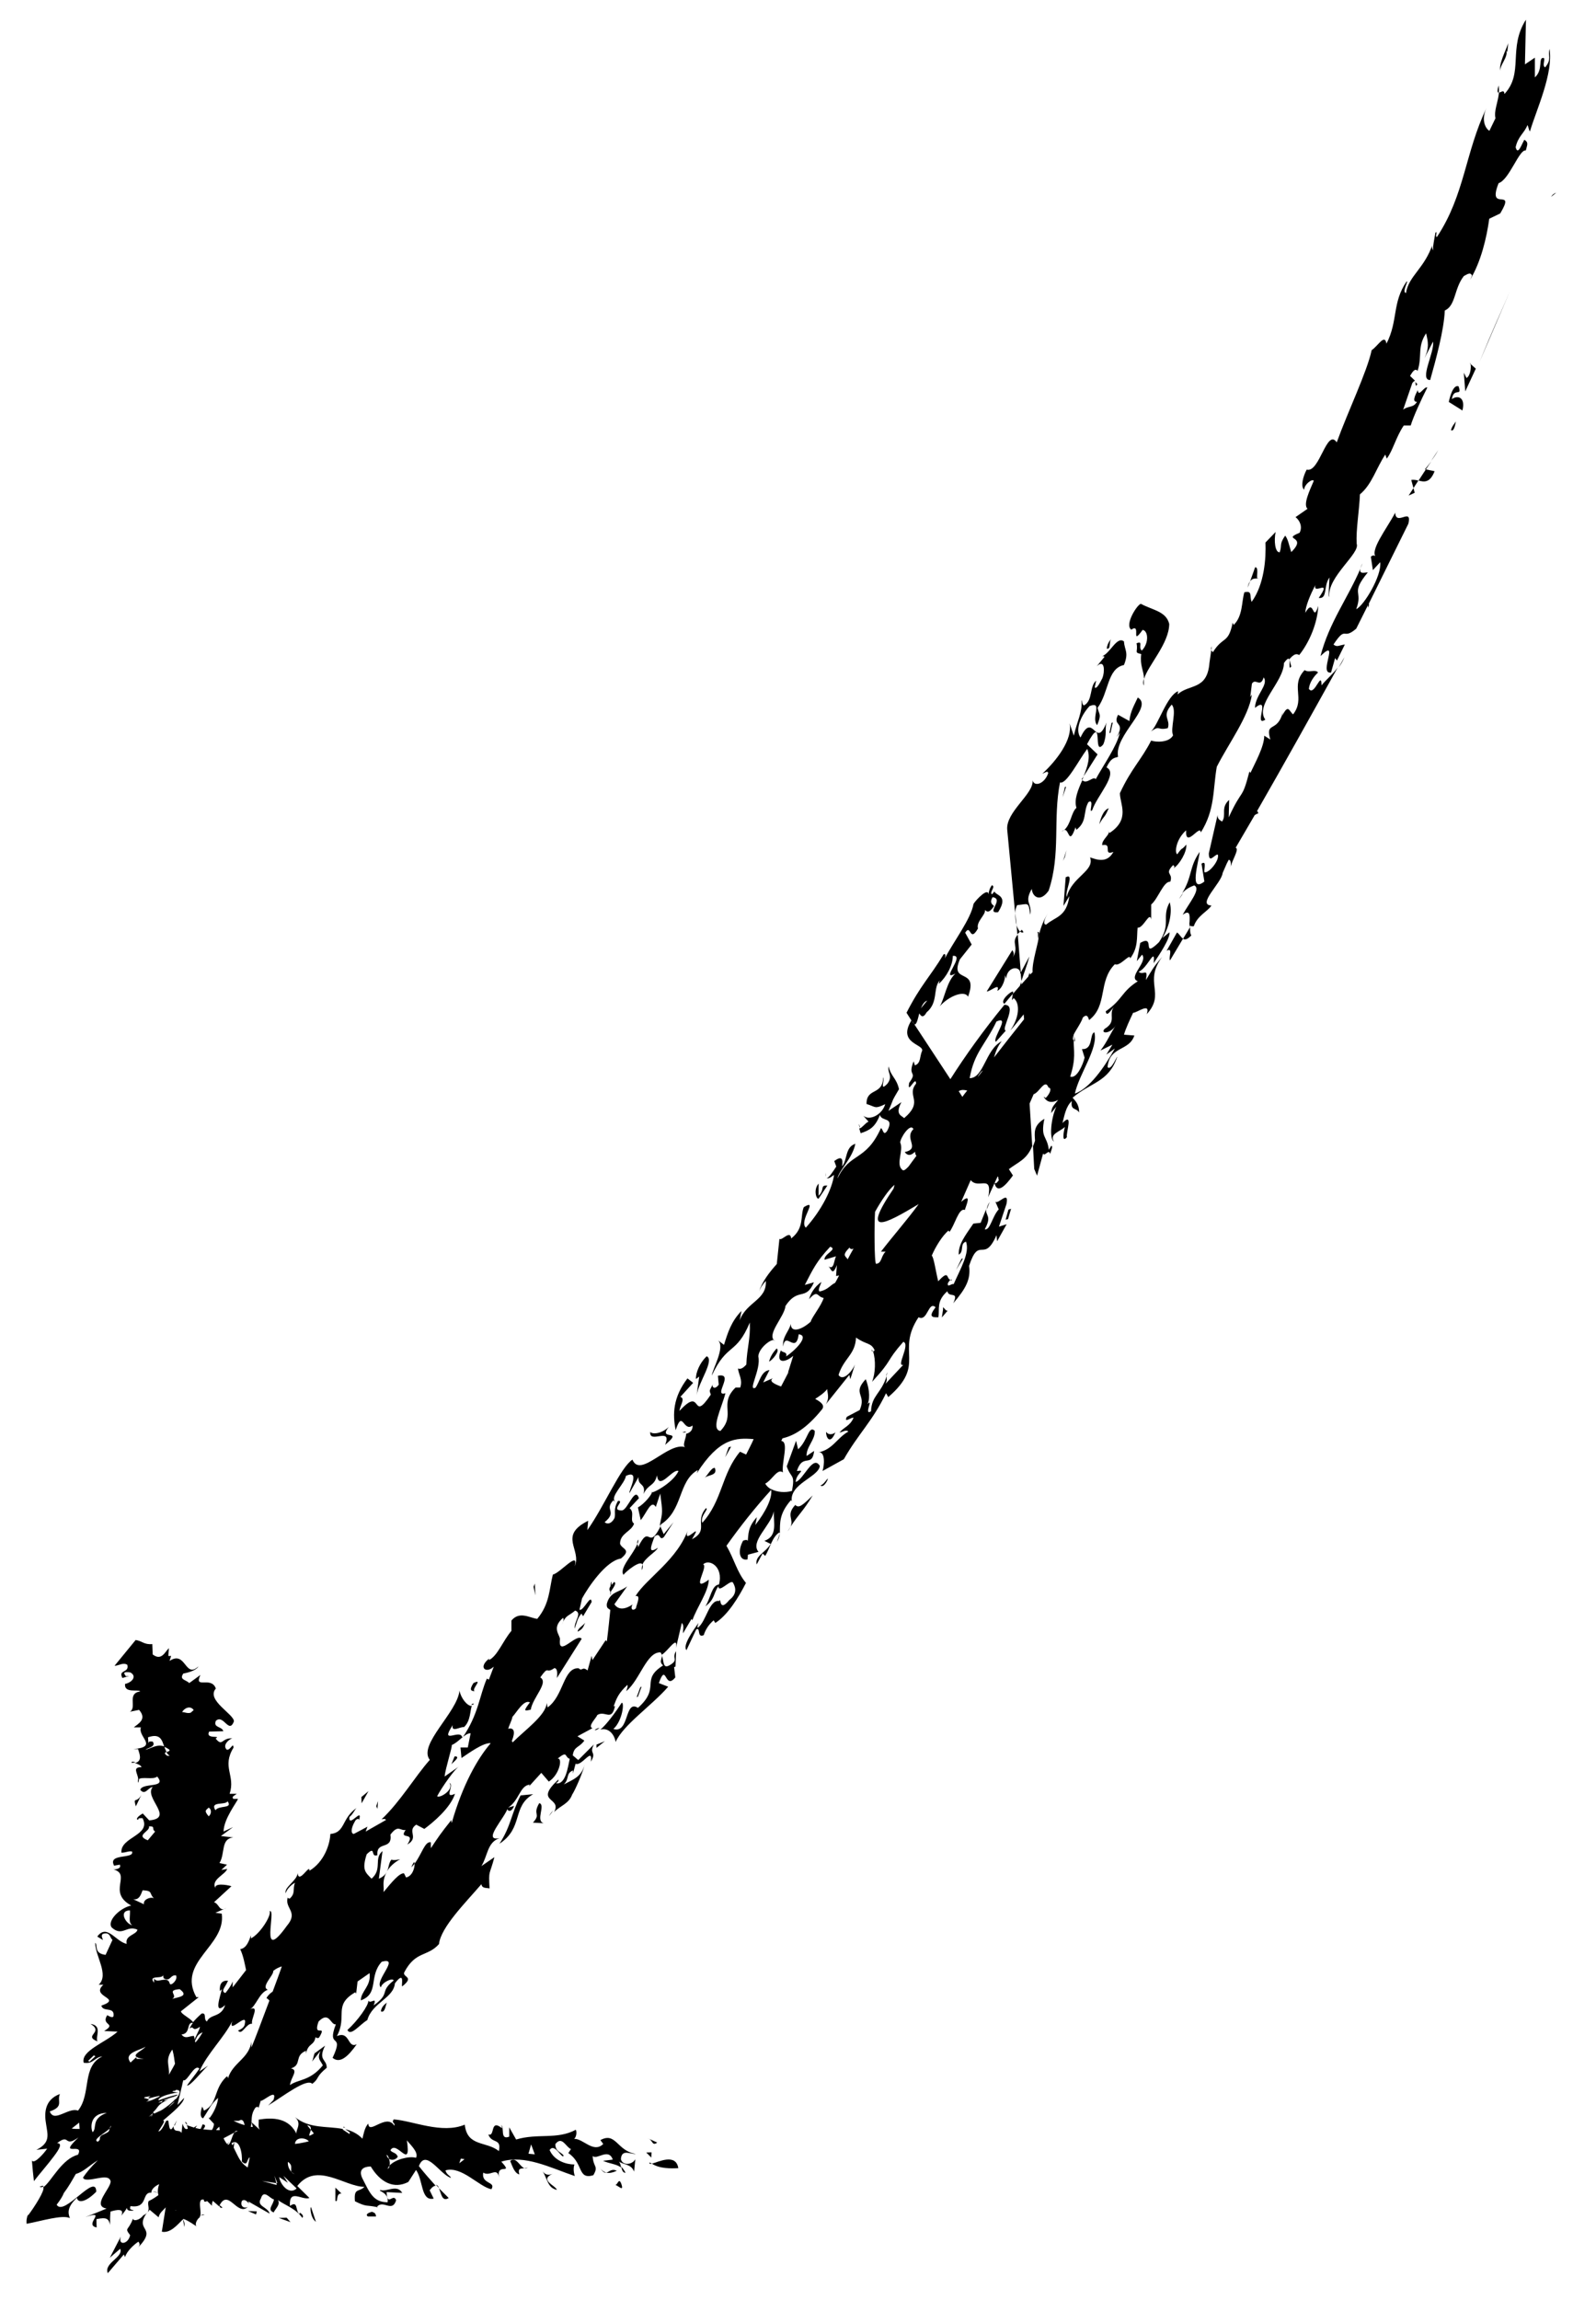 <?xml version="1.0" encoding="UTF-8"?><svg id="Layer_1" xmlns="http://www.w3.org/2000/svg" width="1.09in" height="1.57in" viewBox="0 0 78.61 113.03"><path d="m32.11,106.42s-.07-.03-.11-.06c-.04.07.02.08.11.06Z"/><path d="m32.11,106.42c.37.25.94.24,1.3.22-.12-.74-.97-.31-1.3-.22Z"/><path d="m32.37,105.38l-.46-.21c.24.07.2.41.46.21Z"/><polygon points="31.83 105.87 32.08 106.12 32.09 105.86 31.83 105.87"/><path d="m7.54,107.8c.06,0,.13.03.24.06-.1-.05-.17-.08-.24-.06Z"/><path d="m9.89,108.97l.19-.04c-.08-.02-.14-.01-.19.04Z"/><path d="m22.1,108.11c-.12-.12-.29-.29-.48-.48.11.25.15.69.48.48Z"/><path d="m7.67,103.9l.25-.16s-.12.08-.25.16Z"/><path d="m8.59,104.51s0,.03.01.05c.03-.06.06-.16.11-.28l-.12.23Z"/><path d="m10.96,108.58l-.16-.13v.02c.02.11.08.15.16.11Z"/><path d="m7.54,107.8s-.02,0-.03,0h0s0,.02.03,0Z"/><path d="m9.12,104.39c.05.05.03.08.11.11-.07-.11-.07-.17-.11-.11Z"/><path d="m21.47,107.46c.06.05.1.11.15.16-.03-.09-.08-.15-.15-.16Z"/><path d="m30.81,106.87c-.06-.13-.14-.23-.21-.3.03.15.07.3.21.3Z"/><path d="m6.49,86.69c.07-.01.13-.01.19-.03-.13-.04-.23-.04-.19.03Z"/><path d="m6.8,87.67c.03-.06.05-.14.04-.22-.05.05-.06.11-.04.22Z"/><path d="m1.95,107.56c.06.03.13.02.2-.02-.02-.04-.07-.04-.2.02Z"/><path d="m1.33,109.05s.04-.04.05-.08v-.05s-.05.13-.05.13Z"/><path d="m30.3,107.47c.13,0,.47.4.29-.09-.12-.27-.16.08-.29.09Z"/><path d="m29.86,106.86c-.13-.04-.25-.13-.33-.27.15.24.25.29.33.27Z"/><path d="m29.86,106.86c.15.04.32,0,.52-.09-.27-.13-.38.07-.52.09Z"/><path d="m26.73,106.79c.25.44.26.83.7.92-.07-.22-.89-.49-.21-.79-.01,0-.31.16-.49-.13Z"/><path d="m26.01,106.59c-.06.05-.11.05-.18.06.05.02.11.01.18-.06Z"/><path d="m25.13,106.29c.11.26.21.6.45.66-.09-.32.08-.29.25-.3-.22-.08-.42-.61-.7-.36Z"/><path d="m18.12,109.02h.4c-.01-.2-.14-.2-.2-.23-.09.02-.37.11-.2.23Z"/><path d="m16.52,108.25c.16.11-.01-.38.3-.36l-.3-.29v.65Z"/><path d="m16.93,104.6l-.02.04s.07,0,.1.02l-.08-.06Z"/><path d="m15.56,109.28l-.24-.72c-.06-.03-.03.54.24.72Z"/><polygon points="13.73 109.09 14.31 109.3 14.12 109.08 13.73 109.09"/><polygon points="12.61 108.92 12.65 108.77 12.21 108.75 12.61 108.92"/><path d="m4.46,99.54c.69.42-.39.57.34.86-.12-.22.27-.78-.34-.86Z"/><path d="m6.69,88.83l.27-.56c-.25.44-.41.05-.27.56Z"/><path d="m7.05,108.97c-.17.24-.5.3-.5.15-.22.62-.44.43-.14.82-.09.45-.61.53-.46.07l-.54,1.04.51-.44c.18.41-.82.7-.61,1.2l.79-.92.06.13c.08-.3.49-.66.66-.76.03.07.12.13-.02.29,1.02-1.06-.26-.78.47-1.76-.03.05-.09.12-.22.18Z"/><path d="m49.88,47.05c.1-.18.03-.31-.02-.37l-1.26,2.03c.16.02.69-.47.52-.03.25-.09.47-.7.34-.87l.1.27c.04-.63.73-.64.69-.24l.03-.04-.15-1.89c-.36.43.09.56-.25,1.14Z"/><path d="m73.82,4.46c.02-.12.01-.23-.01-.35-.08.3-.05.36.01.35Z"/><path d="m50.07,45.45l-.06-.6c0,.23.01.43.06.6Z"/><path d="m52.9,51.14s.02.03.05.02l-.04-.28h0c0,.1,0,.18,0,.26Z"/><path d="m51.08,57.78l.3-1.1c.05.21.3-.26.34.04.02-.08.18-.44.05-.4l-.11.19c-.09-.73-.42-.55-.22-1.53-.56.34-.48.7-.46,1.08-.03.1-.07.19-.1.27l.06,1.12.14.33Z"/><path d="m69.81,18.81l-.11-.11c.05.08,0,.31.11.11Z"/><path d="m50.07,45.45l.04.45s.08-.09.13-.13c-.06-.07-.12-.17-.17-.32Z"/><path d="m50.27,47.79l.04.41c.1-.34.26-.71.39-1.21l-.43.8Z"/><path d="m50.75,44.91c.08-.56-.32-.57.07-1.25.02.37.4.7.83.09.61-1.82.2-3.51.56-5.33.31.12.93-1.11,1.34-1.65.17.39.02.87-.18,1.35.18-.26.47-.74.69-1.08l-.52-.5c.87-1.63.25.68.8.01.2-.47.07-.76.16-1.08-.54,1.38-.65-.61-1.28.74-.31-.42.09-1.18.45-1.55.68-.26.05.6.37.94.23-.55.1-.5.02-.85.56-.76.47-1.94,1.3-2.11.25-.63.03-.71,0-1.16-.35-.28-.67.58-1.08.73.05-.01.1-.01.12.03l-.38.46c.42-.39.39.31.28.58-.1.19-.29.58-.38.46l.07-.33c-.34.28-.15.98-.6,1.22-.1-.04-.07-.2-.12-.26.05.6-.21,1-.38,1.75l-.21-.61c.17.78-.64,1.84-1.34,2.48.13-.04.26-.17.29-.03-.17.52-.68.7-.77.36.07.66-1.33,1.55-1.25,2.43l.39,4.11c0-.14.04-.28.1-.4.53-.04.56-.2.64.45Z"/><path d="m52.29,40.85s.08-.06.13-.1c-.04.02-.08.04-.13.1Z"/><path d="m53.31,38.29l.06-.16s-.07.1-.09.13c0,.02.02.02.03.03Z"/><path d="m51.11,45.78c.03.15,0,.23.02.37,0-.07.03-.16.05-.25.01-.08-.02-.14-.07-.12Z"/><path d="m50.41,45.79l-.08-.12s-.05.06-.09.09c.06.05.12.07.17.03Z"/><path d="m59.66,31.9l.03-.19c-.05.11-.05.16-.03.19Z"/><path d="m53.02,39.67c-.26.23-.27.8-.6,1.09.25-.06.22.83.56-.15-.02.08.04.07.03.15.56-.43.32-.88.6-1.37.33-.2-.03.63.19.39.22-.69,1.31-1.8.7-2.1.22-.47.38-.46.57-.52-.21-1.06,1.78-2.45.97-2.92-.12.28-.38.69-.41,1.16l-.56-.31c-.3.58.39.32-.07,1.1l.16-.22c-.15.67-.82,1.61-1.19,2.29-.12-.18-.44.28-.66.05-.21.47-.42.96-.29,1.36Z"/><path d="m38.41,75.39l-.14.42c.08-.13.12-.28.14-.42Z"/><path d="m15.48,100.94h.01s.02-.05.02-.08l-.03.08Z"/><path d="m29.53,84.96c-.08.02-.16.05-.24.11.05.02.13-.01.24-.11Z"/><path d="m38.43,75.32s-.02.01-.03.01v.06l.03-.07Z"/><path d="m43.65,67.65c.02-.06.04-.11.06-.19-.05.09-.06.14-.06.19Z"/><path d="m48.6,59.44l.15-.37c-.11.16-.14.28-.15.37Z"/><path d="m42.98,66.44s-.02-.07-.03-.1c-.03.05-.01.09.03.1Z"/><path d="m10.3,104.21s.01,0,.02-.02l-.05-.06.03.08Z"/><path d="m25.32,88.81c-.13.02-.36.15-.36,0-.03.23.2.4.36,0Z"/><path d="m23.21,83.84s.1-.01.14-.05c-.06-.03-.1-.02-.14.05Z"/><path d="m42.36,55.41l-.05-.18c0,.11.02.16.05.18Z"/><path d="m46.82,62.93s.03.02.05.01c.02-.07-.01-.06-.05-.01Z"/><path d="m33.61,70.43s.08,0,.17-.02c0-.05-.06-.04-.17.02Z"/><path d="m27.24,89.03c-.07.08-.14.17-.2.28.09-.11.15-.19.2-.28Z"/><path d="m40.69,57.82c-.02-.05-.02-.11-.03-.19,0,.09,0,.15.03.19Z"/><polygon points="32.54 75.03 32.55 74.94 32.51 74.97 32.54 75.03"/><path d="m31.43,76.07c0-.07-.02-.11-.04-.16-.19.51-.91,1.2-.68,1.52.1-.15.85-.76.93-.5.14-.36.69-.63.76-.83-.54.36-.3-.15-.16-.56.32-.24.21.25.46.03l.47-.73-.48.59-.17-.4s0,.05-.02.08c-.59,1.14-.49-.24-1.07.96Z"/><path d="m31.4,75.91c.03-.07.04-.15.05-.22-.08.1-.07.16-.05.22Z"/><path d="m27.76,79.69c-.03.08-.07.17-.09.21.04-.09.07-.16.09-.21Z"/><path d="m49.47,49.32c.14-.17.28-.34.43-.51v-.09c-.09-.05-.68.46-.43.6Z"/><path d="m20.26,91.83c.06-.06.12-.12.16-.19,0-.02-.01-.05-.01-.07-.05.02-.12.18-.15.26Z"/><path d="m31.62,77.2c.05-.14.05-.21.03-.27-.03.09-.05.18-.03.27Z"/><path d="m19.28,91.45c-.14.17-.12.38-.22.58.13-.22.33-.42.65-.6-.13.03-.33.07-.43.02Z"/><path d="m76.11,3.22c-.16-.08-.01-.31-.06-.46-.32-.08-.01.56-.45.95v-.97l-.49.33.05-2.2c-.9,1.41-.09,2.62-1.06,3.66-.01-.24-.17-.08-.27-.07-.04.46-.26.92-.17,1.26l-.3.62c-.16-.08-.44-.5-.14-1.13-1.06,2.2-1.07,4.28-2.44,6.35-.12.05.05-.34-.08-.2-.05.3-.15.74-.1.87-.05-.07-.1-.17-.03-.33-.4,1.22-1.19,1.58-1.32,2.43-.22-.06.15-.62.03-.57-.72,1.05-.41,1.93-.99,3.06-.09-.51-.41.11-.73.32-.22,1.05-1.18,3.04-1.72,4.54-.49-.73-.85,1.53-1.48,1.34-.17.31-.32.84-.12.99-.02-.23.38-.56.47-.44-.2.47-.54,1.17-.31,1.38l-.59.41c.2.15.36.47.2.77-.92.38.43.13-.41.95-.11-.34-.16-.64-.3-.81-.31.45-.14.45-.27.82-.23.02-.29-.58-.2-1l-.5.52c.03.77-.05,2.05-.68,2.92-.12-.27.06-.57-.36-.47-.14.45-.07,1.19-.54,1.62.02-.08-.05-.07-.03-.15-.22,1.1-.47.66-.98,1.48-.02-.03-.06-.05-.08-.1l-.09.63c-.11,1.36-1,1.02-1.57,1.55l.03-.16c-.56.21-.99,1.69-1.34,1.98.47-.33.29-.03.83-.16.15-.45-.33-.57.19-1.16.28.28-.09,1.19.07,1.51-.2.38-.87.34-1.08.26-.49.96-.98,1.38-1.54,2.59,0,.54.52,1.28-.51,1.96l-.08-.12c.19.16-.32.43-.28.72.54-.12,0,.54.55.33-.31.58-.83.38-1.15.27.24.68-.9.95-1.15,1.95-.1-.27.41-1.21-.05-.97l-.11,1.41.29-.48c-.14,1.04-.7,1.01-1.14,1.4-.2,0-.06-.34.09-.56-.17.24-.36.68-.45,1.08,0,.34-.35,1.32-.31,1.82l-.12.12s-.03-.07-.02-.1c-.03.07-.06.14-.07.2l-.35.39v-.13s-.07.2-.07.2l-.35.4-.04.3.09-.1c.33.26.27.98-.17,1.59.05-.04.29-.33.66-.79l.02.24c-.53.66-1.02,1.29-1.48,1.88.08-.27.17-.54.38-.8-.81.42-.88,1.82-1.58,1.82.23-1.29.77-1.63,1.32-2.79.72-.32-.22.83-.03,1l.49-.55c-.27-.06.61-1.28-.07-1.27-1.01,1.23-1.93,2.51-2.66,3.66l-1.78-2.71s-.07-.07-.12-.18l.12.18c.11.07.17-.23.25-.53.07.12.18.27.36-.05.59-.5.3-1.16.64-1.57l-.04.17c.38-.35.69-.91.69-1.38.65-.07-.67,1.29.13.87-.43.38-.54,1.25-.77,1.61.48-.54,1.24-.79,1.39-.47.55-1.48-.94-.59-.4-1.84l.58-.73-.32-.58c.29-.47.21.53.63-.21-.1-.34.4-.68.34-.91.1.09.21.17.45-.19-.05-.07-.25-.14-.07-.44.6.09-.37.82.27.74.56-.88-.16-.79-.2-1.07.05.07-.02.08-.1.19-.15-.1.2-.37,0-.45-.11.13-.15.3-.18.45,0-.34-.57.22-.73.47-.12.73-.98,1.85-1.41,2.68.02-.08.06-.25-.06-.2-.69,1.14-1.13,1.51-1.83,2.88l.24.38c-.7,1.13.61,1.16.53,1.49-.13.27-.05.62-.36.72l-.06-.2c-.32.79.22.46-.22,1.06-.11.65.34-.41.34.04-.5.62.41.85-.59,1.7-.08-.12-.48-.15-.13-.79l-.64.43c.34-.78.09-.33.52-1.07-.13-.56-.4-.62-.51-1.12-.08.33.23.46-.06.85-.41.43-.12-.19-.21-.31-.02.91-.83.49-.82,1.31.48.15.39.26.92.01-.14.5-.75.84-1.08.57l.26.29c-.15.05-.36.36-.46.33l.07.24c.44-.14.72-.3.95-.9.08.35.73.07.36.78-.2.29-.2-.09-.31-.13-.76,1.67-1.53,1.17-2.14,2.48.06-.39.74-.99.88-1.71-.51.16-.39.8-.65,1.11.05-.4-.03-.52-.39-.26l.1.27c-.14.21-.38.6-.48.56.07.05.18,0,.37-.15-.09.7-.63,1.76-1.39,2.6-.36-.34.66-1.47-.1-1.01-.18.42.04,1.03-.62,1.54-.05-.44-.45.13-.58.02l-.13,1.24c-.36.4-.74.89-.88,1.38.05-.17.16-.35.34-.55.06.95-.95,1.02-1.29,1.95l.09-.47c-.51.52-.68,1.09-.86,1.67l-.29-.22c.36.34-.28,1.41-.31,1.73.75-1.62,1.2-1,1.87-2.61.04.81-.14,1.24-.17,2.07-.18.2-.31.24-.41.19.02.29.24.53.11.94h-.23c-.85.82.04,1.32-.75,2.14-.49-.09.07-1.14.25-1.86-.64.19.48-1.03-.37-.86l.04.44c-.21.29-.38.1-.27-.07-.19.42-.21.29-.12.56-.99,1.47-.37-.49-1.54.8,0-.23.31-.61.04-.69l.63-.69-.28-.22c-.71.93-.74,1.76-.58,2.55.34-1.06.37.12.83-.23.02.27-.17.37-.32.41.04.13-.22.6-.03.66-.84-.3-2.22,1.56-2.61.61-.59.38-1.39,2.3-2.22,3.47l.04-.46c-1.49.74-.31,1.41-.66,2.24.21-.8-.7.32-1.08.41-.18.71-.15,1.44-.77,2.18-.4-.06-.87-.39-1.27.08v.51c-.41.47-.7,1.27-1.12,1.44l.03-.08c-.57.43-.17.77.22.4l-.24.64-.1-.05c-.36.82-.42,1.79-1.21,2.92-.05-.51-1.16.41-.47-.63-.09.39.39.06.55.1.34-.3.3-.86.39-1.04-.24,0-.54-.4-.61-.76-.09,1.06-2.06,2.67-1.46,3.41-.73.82-1.46,2.07-2.38,2.93.07-.02.2-.04.22.03l-1,.57.09-.24-.68.36c-.17-.04-.1-.35.05-.6.06-.16.26-.2.2-.04.25-.78-.52.4-.46-.2.16-.11.25-.34.35-.44-.75.52-.54,1.21-1.29,1.28-.02.52-.31,1.38-1.03,1.81.03-.38-.52.68-.58.12-.03.37-.71.72-.58.99,0-.14.23-.41.45-.52-.13.32.04.51-.26.78-.07,0-.1-.05-.1-.05-.16.54.55.7-.04,1.39-1.4,1.95-.49-.86-.85-.72.1.2-.46,1.11-.92,1.34v-.15c-.09.24-.2.63-.53.68.16.33.23.76.29,1.03l-.66.85v-.29c-.09.23-.23.41-.36.57-.26-.1.01-.29.13-.61-.29-.02-.43.15-.4.51l.1-.09c-.07.3-.44,1.33.16.78-.2.63-.72.42-.9.81-.19-.11.01-.44-.26-.39-.17.15-.3.28-.42.42-.19-.23-.57-.38-.6-.53l.88-.7h-.12c-.97-1.74,1.48-2.52,1.25-4.11l-.31-.04.54-.24c-.36.22-.34-.2-.61-.28l.86-.79c-.26-.08-.86-.16-.79.1-.23-.43.48-.66.58-.95l-.29.05.28-.26-.37-.08c.29-.47.05-1.2.68-1.26l-.61-.07.6-.44-.47.22c.01-.64.68-1.47.71-1.61h-.23c-.1-.12.07-.16.17-.25h-.35c.3-.9-.4-1.31.19-2.27-.01-.3-.15.14-.33.1-.23-.22.1-.51.27-.56-.54-.03-.47.44-.82.01.31-.18-.52.06-.32-.34l.7-.02c-.07-.25-.51-.16-.37-.51.38-.35.64.67.89.03.03-.35-1.39-1.05-.89-1.62-.22-.64-1.1.06-.76-.67l-.55.4c-.16-.17-.51-.16-.29-.47.29-.05.66-.18.74-.35-.67.62-.61-.81-1.42-.27l.08-.25s-.1.02-.14,0l.03-.38c-.19.17-.36.65-.8.31l-.02-.51c-.4.04-.51-.16-.82-.2l-1.04,1.27c.23-.01.42-.18.63-.05.11.42-.47.22-.24.65l.33-.1c-.12,0-.17.05-.19-.04-.16-.16.07-.17.26-.13.35.21.02.51-.27.56-.06.48.65.25.75.37-.68.1-.15.78-.51,1l.45-.09c.41.47-.06.69-.26.86h.35c-.17.47.89.96-.37,1.07h.23c.06.22.24.58-.15.69.13.04.3.11.32.2-.48,0-.18.29-.16.61.16-.17.74.03.93-.15.51.6-.75.28-.83.66.25.29.38-.13.61-.14-.45.52,1.1,1.53-.17,1.64l-.32-.34c-.31.18-.34.31-.22.31-.02-.09.09-.08.21-.08.45.86-1.11.92-1.04,1.7.23,0,.33-.09.52-.06.15.39-1.22.07-.88.7l.28-.05c.11.21-.28.26-.36.22,1,.24-.3,1.12.92,1.79-.61.14-1.21.8-.95,1.09.52.46.73-.14,1.26.1-.05.26-.63.27-.53.7-.56-.12-.97-1.01-1.45-.36l.28.17c-.02-.09-.11-.21-.01-.3.38-.13.35.21.48.29l-.34.74c-.61-.07-.37-.51-.51-.59-.01.64.7,1.57.17,2.06h.23c-.67.61.99.65-.1,1.03.09.34.66.03.6.51-.03.13-.23,0-.31-.04-.33.52.5.38-.15.78l.66.03c-.58.53-1.82.94-1.67,1.53.49.08.52-.27.92-.31-1.03.49-.53,1.84-1.2,2.67-.2-.09-.48.04-.75.15s-.52.2-.64-.11c.72-.25.34-.5.5-.86-.78.29-.77.98-.68,1.49.08.53.22.91-.48,1.26.17-.02.35-.04.53-.06-.11.18-.64.8-.75.58.03.36.06.7.1,1.02.26-.34.7-.84.98-1.22.29-.38.43-.65.16-.65.66-.51.31.25,1.05-.28-1.07,1.03.32.19-.02.85-.39.1-.71.41-.99.75s-.52.72-.72.85c.1.13-.42.96-.78,1.43-.05.13-.05.25-.04.37.71-.13,1.76-.46,2.13-.28-.08-.22-.17-.52.35-1,.03.26.41.25.95-.3-.01-.98-1.59,1.26-1.95.64.2-.26.31-.45.35-.57.25-.33.4-.61.59-.94.39-.12.59-.36,1.09-.68-.36.35-.58.63-.73.85.03.17.39.1.71.04.33-.06.6-.09.65.16-.02.37-.94,1.2-.2,1.33-.34.14-.68.28-1.05.42,1.14-.38-.11.38.56.51-.01-.14-.01-.28-.01-.41.5-.1.6-.03.67.28,0-.21,0-.43.02-.65.28-.09.72-.18.53.2.14-.16.23-.29.29-.39-.02.11.06.17.33.14-.12-.07-.24-.02-.16-.22.89.13.52-.71,1.03-.66-.03-.15.18-.34.38-.42-.08.22-.08.39-.04.54-.18.13-.34.23-.48.29-.08.18.07.35-.05.56.04-.04.06-.08.1-.13l.44.37c.05-.23.22-.33.35-.49l-.19,1.2c.41.08.73-.3,1.04-.61l.07.37c.03-.15-.01-.27-.07-.37.01,0,.02,0,.03-.02.32.13.44.25.65.37-.12-.08,0-.36.17-.47h-.03c.16-.15-.17-.94.21-.85,0,.09.03.14.16.07l.26.25c-.05-.03-.01-.19.02-.26l.31.27c.44-.95.88.52,1.42.03-.15.09-.4,0-.3-.29.11-.12.26,0,.35.13l-.03-.11,1.05.6c-.09-.34-.67-.35-.43-.75.14-.47.45.02.64.05-.02.26-.36.51-.01.64.04-.13.37-.41.2-.61.36.26.88.41,1.21.88.1-.12-.07-.22-.12-.26l-.02.07c-.22-.15-.05-.69-.47-.4-.06-.88.6-.26.96-.39l-.6-.59c.96-1.22,2.33.04,3.31.04-.28.28-.53.03-.47.71.62.31.53.16,1.14.3l-.05-.03c.3-.36.75.31.94-.32-.14-.38-.44.36-.47-.4l.77.04c-.25-.44-.77-.04-1.06-.14-.21.04.42.09.34.6-.72,0-.89-.49-1.26-1.21-.23-.53.3-.55.43-.55.47.78,1.14,1.13,1.85.76l.38-.59c.36.51.23,1.55.87,1.41l-.2-.41c.13-.17.23-.23.3-.22-.28-.31-.59-.66-.83-.97.34-.89,1.04.42,1.58.58-.03-.11-.22-.15-.27-.37.79-.23,1.64.8,2.26.93.25-.39-.51-.24-.4-.82.33.22.68-.3.78.23-.15-.76.74-.07.11-.77,1.15-.36,2.44.31,3.62.71-.07-.22-.07-.42-.02-.57-.4,0-.99-.18-1.22-.71.25-.39.63.5.69.27-.14-.19-.4-.18-.41-.56.33-.44.53.16.77.24l-.13.2c.76.5.44,1.32,1.23,1.09.28-.47-.01-.38-.03-.95.2.22.78-.42.99.18l-.48.06c.34.15.65.15.89.33-.02-.12-.05-.25-.12-.3.27.18.61.12.76.5l.06-.61c-.15.28-.63.33-.71,0,.03-.54.52-.22.73-.26-.93-.15-.97-1.1-1.74-.68l.14.19c-.48.48-1-.28-1.43-.25.12-.12.13-.35.08-.45-.93.5-1.87.16-2.94.48l-.34-.6v.46c-.48.19-.21-.48-.41-.58.04.03.04.09.06.17-.62-.5-.33.44-.68.3.17.48.66.16.52.82-.62-.5-1.56-.2-1.68-1.3-1.13.47-2.55-.19-3.5-.26-.13.2.09.15.03.31-.39-.63-1.26.47-1.28-.1-.18.16-.25.58-.29.74-.25-.26-.54-.39-.85-.47l.23.16-.02.08-.33-.22v-.03c-.76-.15-1.64,0-2.35-.58.41.37-.08.69.11.91-.37-.9-1.22-.9-1.9-.79.01.19-.04.35.05.5l-.4-.37.06.23s-.07,0-.1,0c.09-.32-.04-.56.23-.95.17-.11.17.04.12.13l.14-.47c.1.06.84-.66.63-.04-.06.06-.17.19-.27.28.75-.46,1.91-1.37,2.18-1.07.37-.29.14-.32.71-.79.01-.44-.45-.35-.08-1.09l-.52.38c-.05.14-.06.26-.12.4l.41-.52c-.17.4-.01.44.12.71-.64.78-1.19.67-1.62.97.04-.38.44-.74.05-.82.56-.18.14-.62.74-.87v.14c.11-.54.4-.37.47-.82.03.07.1.06.17.04.44-.74-.33.06-.02-.8.53-.54.59.19.85.14-.48,1.26.45.35-.16,1.65.36.3.76-.06,1.19-.67-.47.23-.32-.68-.98-.4.54-.99-.21-1.51.91-2.16l.04.07.07-.6.59-.41c.09.64-.43.89-.43,1.34.92-.33.37-1.18,1.03-1.9.95-.26-.4.96-.04,1.26.04-.23.56-.49.63-.34-.73.58-.13.62-.99,1.23.2-.48-.17-.04-.26-.24.03.22-.53,1-1.03,1.45.16.33.6-.26.98-.49.24-.86,1.29-1.07,1.36-1.81.53-.69.29.16.36.15.63-.49,0-.44.1-.69.56-1.07,1.14-.75,1.71-1.39.09-.83,1.31-2.04,2.09-2.95.03.22.23.17.4.21-.05-.95-.01-.59.24-1.54l-.64.44c.32-.52.28-1.17.9-1.38-.91.2.28-1.02.4-1.49.56-.34.59-1.1,1.08-1.14l-.03.08.6-.66.37.43c.54-.35.69-1.19.43-1.13.52-.42.33-.08.6.01-.09.39-.2,1.31-.69,1.2.07-.02.16-.11.13-.18-1.24,1.15.2.85-.21,1.6.31-.32.72-.4.89-.86.12-.17.5-1.01.62-1.48-.18.63-.57.73-1.03.98.29-.29.08-.53.45-.69v.15s.13-.48.13-.48c.3.15.86-.87.75-.1.31-.52-.11-.35.15-.85l-.77.77-.27-.23c.06-.46.32-.37.57-.73l-.34-.21.74-.4c-.26-.08.18-.49.24-.65.39-.24.7.35.87-.44l-.07.02c.15-.41.24-.65.68-1.06.04.07-.03.22-.06.31.67-.54,1.01-1.95,1.69-1.91.21.25-.15.41.13.64-1.15.73-.09,1.07-1.24,2.09-.67-.43-.41,1.29-1.21,1.04.45-.4.55-1.33.41-1.29-.3.46-.75,1.08-1.05,1.32.41-.11.69.24.75.61.37-.84,1.77-1.78,2.59-2.72l-.46-.18c.38-1.07.28.38.81-.28l-.06-.51.07-.02.03-.76c-.24.36.15.41-.3.68-.39.24-.28-.23-.42-.5.29-.14.83-1.04.71-.33l.29-1.24c.13.12.05.36.06.51l.42-.71.04.07c.23-.66.79-1.4.81-2-.95.7,0-.67-.28-.75.28-.3,1.02.1.78.99-.36.02-.42.71-.67,1.07.47-.34.39-.62.64-.99,0,.37.57-.31.71-.19.08.13.3.52-.17.87-.53.66-.4-.2-.49.05-.5-.09-.64.99-1.05,1.31-.07.02,0-.15.02-.23-.25.36-.8,1.11-.59,1.34l.48-1.02c.23-.14.02.44.37.28.08-.25.23-.51.49-.73l.08.13c.61-.38,1.16-1.28,1.51-1.97-.45-.55-.56-1.13-.96-1.83.66-.93,1.4-1.87,2.22-2.77-.13-.07-.24-.16-.31-.29.34-.17.6-.77.87-.55-.07-.51.31-1.51-.08-1.55.02-.04.04-.09.06-.13.57-.13,1.2-.5,1.95-1.43.14-.19-.04-.35-.34-.51.23-.15.44-.29.59-.48.02.24.12.45-.07.75l1.16-1.45.05.21.23-.73c-.16.39-.61.85-.81.52.26-.83.83-1,.86-1.84.52.37.74.23.92.63-.04.03-.06.05-.08.05.14.42.12,1.09-.05,1.5,1.06-1.14.64-.95,1.54-1.97.37.11-.38,1.25,0,1.13l-.88.94c.1-.19.05-.27.06-.38-.28.88-.74.94-.77,1.73-.38.24.14-.7-.17-.35.16-.36.04-.91-.09-1.23-.69.73.06.74-.3,1.52l-.63.33c-.17.35.23,0,.33.05-.19.43-.48.45-.69.73.13-.03.35-.17.43-.05-.57.32-.76.89-1.5,1.03.39-.11.32.66.23.91l1.05-.58c.71-1.25,1.4-1.85,2.08-3.25l.11.19c1.9-1.63.35-2.21,1.49-3.93.45.24.48-.83.84-.49-.38.49-.15.5.14.49.06-.4-.11-.8.44-1.28.07.35.59-.04.29.59.62-.72.87-1.18.78-1.84.5-1.53.72-.08,1.35-1.51l.03.3.47-.84-.38.12.37-1.11c.15-.73-.43.06-.55-.13l.17.39c-.32.34-.42,1.05-.69.98.37-.66.03-.67.07-.99l-.27.67-.36.04c-.4.59-.74,1.01-.72,1.53.28-.16.04-.55.36-.64.19.55-.26,1.3-.61,2.09-.1-.04-.28.16-.29.01-.02-.04.06-.16.13-.22-.21-.06-.05-.53-.6.07-.11-.42-.22-1.21-.32-1.26.18-.43.53-1,.83-1.24l.04.07c.26-.31.46-1.21.76-1.08.07-.25.37-.88-.18-.4l.47-1.07c.39.48,1.09-.35.86.86,0-.04.18-.42.47-1.05l.03.06c0,.05,0,.09.03.13-.09.1-.11.18-.22.14.13.57.55.13.91-.37l-.2-.31c.45-.35.88-.46,1.15-1.14l-.13-2.09c.06-.15.14-.31.2-.46.28-.08.56-.79.73-.33.17.02.1.27-.13.51-.06.02-.04-.07-.1-.04.12.19.31.35.71.14-.26.32-.31.34-.35.65l.26-.32c-.26.54-.37,1.58-.12,1.72-.24-.38.31-.49.54-.72-.07.25-.16.82.1.5-.06-.21.34-1.27-.22-.69.09-.33.16-.82.46-1.08-.07.48.21.31.36.56,0-.46-.24-.61-.32-.73.9-.76,1.77-.76,2.19-1.99.04-.17-.3.72-.47.48.1-1.04,1.06-.76,1.32-1.55l-.51-.04c.06-.25.32-.81.45-1.08.17.02.88-.55.67.07.95-1.04-.18-1.55.76-2.82-.48.56-.5.65-.8,1.14.11-.66-.12-.19-.36-.41.44-.16.84-1.3.74-.42.27-.4.82-1.22.78-1.52l-.35.28c.38-.61.49-1.34.36-1.76-.42.77.1,1.05-.53,1.97-.9.87-.13-.42-.92.03l-.17.9.26-.32c.31.35-.73,1.11-.21,1.31-.82.52-.73.89-1.58,1.48.04.29.23-.01.4-.22-.28.4.16.71-.45,1.08-.24.24.27.29.57-.2-.28.4-.45.85-.78,1.27l.59-.29-.3.49.42-.3c-.53.95-1.26,1.98-1.97,2.22.21-.98,1.17-2.24.96-3.02-.25.09-.04.86-.61.83l.13.42c-.08.34-.39,1.06-.71.93.29-.89.17-1.26.17-1.79-.06-.04-.04-.13,0-.25v-.02h0c.11-.23.38-.6.45-.84.24-.24.28.05.31.12.93-.71.43-1.91,1.27-2.75.25.14.77-.59.75-.28.41-.54.32-1.03.37-1.52.28.05.6-.84.67-.4v-.74c.34-.28.61-1.16.94-1.12.16-.45-.32-.35.14-.82.05.06.1.04.03.15.27-.17.65-.78.62-1.16-.3.35-.13.04-.45.48-.14-.1-.05-.75.44-1.18-.05.94.71-.35.72.11.71-1.13.59-2.08.79-3.24.59-1.16,1.57-2.47,1.73-3.55l-.08.11.08-.65c.18-.3.41.23.58-.31.26.36-.41.86-.43,1.5.81-.64-.09.97.51.58-.53-.73.9-1.84.92-2.79.48-.67.13.5.36.17l-.1-.35c.22-.25.34-.3.49-.21.54-.68.9-1.62.94-2.42-.29.9-.19-.46-.64.34.01-.31.23-.87.5-1.37-.16.54.86-.37.16.64.45.05.22-.57.53-1.01-.01.31-.07.97-.01.95-.1-.98,1.54-2.14,1.35-2.61-.04-.69.13-1.63.16-2.43.6-.5.8-1.29,1.25-1.96l.07.2c.29-.36.46-1.08.84-1.63h.34c.14-.45.5-1.24.82-1.87-.15-.08-.43.51-.47.13-.17.31-.27.59-.04.57-.17.31-.43.19-.68.39l.45-1.31c.07-.09.11-.11.14-.11l-.25-.24c.17-.31.28-.36.37-.25.24-.74-.03-1.17.42-1.85.1.43.16.72-.08,1.23l.42-.82c.09.51-.7,1.9-.14,1.89.28-1,.68-2.45.72-3.42.55-.25.45-1.08.94-1.7.12-.05.32-.23.4-.02l-.09.2c.53-.88.81-2.05.94-3l.54-.26c.81-1.35-.67,0-.08-1.49.53-.17,1.02-1.69,1.34-1.61.07-.28.15-.39-.07-.53-.14.23-.32.8-.43.37.12-.55.43-.69.58-1.09.05.06.11.43.14.26.31-1.03,1.14-2.81.95-4.01-.09.36.12.49-.21.9Zm-30.44,45.94l-.31.38c.07-.17.16-.33.31-.38ZM9.54,84.09l-.15.13c-.17.05-.31-.04-.42-.03.08-.17.39-.36.57-.1Zm.74,5.23c-.25-.29-.13-.3,0-.43.15.09.14.31,0,.43Zm.93-.74c.27.38-.42.18-.6.44-.29-.46.48-.23.6-.44Zm-3.69-2.94c-.12,0-.19-.04-.21.09l-.02-.3c.6-.21.69.13.8.47.08.03.16.07.25.14.05.06-.06.09-.14.12.04.08.09.14.16.18h-.12c-.18-.11-.12-.16-.04-.19-.04-.09-.08-.17-.11-.27-.37-.14-.7.13-.93.16.14-.1.54-.15.36-.4Zm-.18,4.17c.35,0,.1.13.3.26l-.36.43c-.65-.25.13-.43.06-.69Zm-.31,3.15c.54.03.28.16.58.42-.1-.13-.58,0-.52.27l-.53-.25c.36.07.42-.4.47-.44Zm-2.62,8.44l-.07-.04.28-.27.08.04-.29.27Zm-.49,3.31c-.13,0-.26,0-.39-.02l.37-.29.02.31Zm1.48-.02c-.05.14.04.14-.39.33-.19.16.01.16-.19.32-.31-.09.37-.43.58-.65.01-.03.02-.08.07-.14,0,.04-.03.09-.07.14Zm-.84.18c-.11-.23-.13-.94.7-.95-.8.29-.46.76-.7.95Zm4.08,3.86v-.03s.02,0,.03.02c-.02-.01-.03,0-.03,0Zm17.52-3.26l.18.49-.31-.03.13-.46Zm-3.46.7l.18.03-.26.2.08-.23Zm-3.51.34c.02-.1.01-.22-.03-.33-.05-.03-.1-.1-.12-.19.05,0,.09.08.12.19.14.1.35.04.43-.1-.07-.22-.27-.18-.36-.32.3-.55,1.04,1.06.81-.49.14.19.6.59.45.86-.35-.1-1.04.09-1.3.38-.01.08-.04.15-.1.16.02-.05.05-.1.1-.16Zm-3.88-1.76l-.18-.22c.17.02.19.11.18.22l.15.18c-.38.25-.18.02-.15-.18Zm-.78.68c.04-.35.55-.29.68-.11-.21.06-.76.16-.68.11Zm-.35.9c.27.18.11.36.18.5.07.06.14.11.22.13-.13-.04-.19-.08-.22-.13-.11-.12-.2-.29-.18-.5Zm-5.7-8.02c.32-.18-.33-.43.37-.48.5.36-.11.39-.37.48Zm-1.96-3.63c-.31-.04-.71-.72-.12-.73.02.31-.09.62.12.73Zm1.5,2.43l.04.18c.34.2.31-.18.61-.14.11.22-.27.56-.31.4-.11-.43-.63.05-.77-.25v.21c-.34-.42.49-.14.43-.4Zm1.48,2.38c-.06.09-.12.17-.17.28.26-.19.09.2.52-.09-.03.19-.26.53-.26.65-.01-.07-.01-.13-.04-.2-.23,0-.42.18-.61-.07.47-.04.23-.62.56-.57Zm.48.46c-.1.18-.22.36-.36.51,0-.04-.02-.08-.02-.12,0,0,0,.02.01.03.08-.14.08-.29.37-.42Zm-1.49.85c.09.33.09.49.13.7-.09.18-.2.36-.3.54.04-.46-.21-.72.17-1.24Zm.36,2.12c-.48-.03-.37-.08-.26-.09.02.02.04,0,.07-.04.1,0,.19,0,.19.13Zm-1.69-2.26c-.07.18-.99.49-.08.6h-.35s-.02-.08-.02-.08l-.28.26c-.39-.5.54-.61.73-.78Zm0,2.54s-.05,0-.06-.02l.02-.03s.12-.03.3-.05c-.09.05-.13.09-.1.11.17-.05.39-.1.54-.13,0,0-.01.03-.01.04-.18.07-.31.18-.65.25.25-.12.08-.13-.04-.17Zm.76.23l.04-.04c-.08,0-.33.07.06-.08l-.06.08s.03,0-.04.04Zm-.34.54s.06-.05.08-.07l-.09.05s-.01-.04-.03-.06c.14-.14.18-.2.23-.27.08-.1.18-.2.55-.38-.15.06-.27.09-.23.04l.64-.22v-.04c-.3.07-.61.17-.91.28-.06-.04.07-.14.23-.21,0,0-.01.02-.01.03l.02-.03c.06-.03.12-.04.17-.06.25-.08.52-.11.61-.12-.01.03-.01.08-.04.13-.19.07-.35.14-.46.19.14-.06.31-.12.46-.19t-.01.02c-.03.05-.07.11-.1.15-.07.05-.15.11-.27.19.37-.25.05,0-.1.13-.5.38-.37.23-.74.44.01.02,0,0,0,0Zm1.03-.62s-.05.07-.08.1c-.13.11-.17.15-.26.23.03-.02.05-.07.09-.1.06-.07.14-.14.25-.23Zm-1.09.59s-.01.04-.01.06l-.18.11c.08-.07.14-.12.19-.17Zm-.01.09v.02s-.06.04-.09.06c.01-.02.05-.05.09-.08Zm3.14.73c.04-.07.1-.11.15-.16.01.05.01.1.02.17-.06,0-.12,0-.17,0Zm.55.71s.07-.08.11-.12l-.13.1s-.1-.12-.17-.28l.53-.28c.04-.07.1-.1.17-.09l-.17.09c-.14.21-.2.68-.34.58Zm1,1.14c-.38-.25-.45-.51-.69-.98.01-.08.02-.16.03-.25-.03.04-.06.09-.09.14-.01-.04-.04-.07-.05-.1.41-.29.55.55.51.89.3.29.24-.13.39-.2l-.1.5Zm1.46.77h-.05l.02.09-.72-.2.7.11-.09-.37.14.37Zm-2.18-3.07c.12,0,.22,0,.28,0,.2-.12.25.04.29.21-.18-.04-.38-.13-.57-.22Zm2.27,2.77l.43.28-.22-.34.65.62c-.35.33-.79-.15-.86-.56Zm-.32-9.13h0c-.17.1-.39.37-.26.34l.1.1c-.35.92-.69,1.86-.89,2.31v-.29c-.1.83-.93,1.04-1.15,1.81-.03-.07,0-.14-.1-.06-.63.62-.39,1.31-1.08,1.65l-.09-.2c-.02.06-.18.49.04.58.34-.5.34-.64.74-1.01-.01.28-.21.75-.44,1.02l.24.26c-.01.12-.05.22-.1.3-.14,0-.28-.02-.43-.03.1-.13.15-.24-.04-.24-.01.06-.05.14-.09.22-.08,0-.17-.03-.26-.05l.09-.12-.16.1c-.11-.04-.23-.07-.36-.12.04.06.05.11.06.18-.1.04-.13,0-.17-.05-.04-.06-.07-.14-.09-.2l-.05.46c-.11-.21-.36.03-.4-.33-.11.25-.19.14-.21-.02-.04-.15,0-.34-.14-.24.01-.11-.2.53-.39.51.33-.5.3-.51.25-.52-.01,0-.01,0-.01-.02.49-.42,1-.83,1.03-1.11l-.33.35.24-1.01h0v-.02l.05-.19c.19.11.54-.83.79-.57-.21.32-.44.58-.61.83.16.05.74-.71,1.04-.98l-.43.29c.38-.87,1.21-1.66,1.62-2.47-.23.7.76-.5.62.11-.01.29-.46.37-.33.35.19.26.39-.37.69-.34-.09-.2.41-.95-.12-.71.3-.12.46-.82.89-.96-.36-.15.3-.71.27-.93.13-.11.28-.18.42-.22-.11.33-.28.78-.45,1.24Zm8.82-8.31s-.04-.07-.01-.15c-.57.72-.61.79-1.02,1.4v-.29c-.29-.07-.44.57-.8,1.05.01.23-.12.62-.42.68l-.1-.2c-.21-.04-.59.41-1.01.92.01-.1.01-.22,0-.34-.01-.23.04-.45.16-.65-.07.12-.17.24-.39.33l.18-1.36c-.45.38.01.88-.54,1.36-.3-.31-.49-.42-.24-1.2.48-.47.16.18.53.04-.07-.72.75-.22.64-1.01.39-.52.48-.17.75-.23-.38.53.53.04.08.72.61-.35-.04-.66.44-.98l.4.21c.42-.31,1.28-1.02,1.51-1.73-.58.28-.01-.44-.27-.53.24.32-.48.77-.61.65.22-.42.88-1.37,1.11-1.49l-.74.52c.03-.38.39-1.48.35-1.55.36-.15.63-.58.93-.58l-.14.7h-.36s.05.52.05.52c.36-.24,1.08-.77,1.44-.73-.64.74-1.38,2.03-1.92,3.92Zm14.5-18.13l-.3-.14c-.92,1.09-.86,2.4-1.86,3.5-.12-.34.35-.69.18-.72-.58.68.17,1.08-.69,1.53.66-1.07-.59.53-.16-.56-.52,1.57-2.09,2.48-2.62,3.36.32-.08,0,.52.03.59-.19.19-.29,0-.17-.18-.47.31-.74.22-.9-.01l.63-.88c-.29.22-.58.25-.78.45h0c-.09.09-.17.21-.22.4-.02.21.04.22.17.31-.04.41-.09.92-.17,1.55l-.06-.06-.65.98-.04-.21-.2.72c-.27-.23-.26.07-.44-.11-.76-.04-.73,1.36-1.53,1.93l-.04-.22c-.04.61-1.11,1.36-1.68,1.94l-.04-.07c.19-.47.1-.67-.18-.6.05-.18.18-.41.21-.59.19-.19.56-.87.86-.71-.34.45-.28.43.04.36.11-.62.9-1.33.47-1.59.46-.64.23-.13.7-.46.16.03.14.27.12.49l1.22-1.93c-.25-.31-1.17.95-1.07.04.03-.22-.45-.55.15-1.07.04.03.03.1.01.18.16-.32.3-.29.59-.54.37.13-.07.53-.02.89.08-.24.14-.55.33-.74l.08.13.42-.7c-.03-.44-.4.47-.6.38l.13-.56c.29-.53,1.17-1.85,1.91-1.96.56-.45.04-.46-.04-.73,0-.52.56-.59.69-.99-.24-.16.06-.54-.22-.76l.46-.49c-.2-.61-.55.59-.84.6-.59.01.17-.49-.19-.47-.26.44-.09.62-.18.86-.14.26-.34.31-.48.19.65-.54-.03-.58.42-1.07l.1.05c-.28-.22.47-.87.53-1.26.76-.35.09.8.18.84l.44-.78c-.04.46.37.27.25.83.23-.51.53-.36.66-.92.09.8.77-.35,1.06-.21-.26.59-1.4,1.19-1.33,1.02.11.05-.38.63-.67.77l.14.63c.3-.38.52-1.03.74-.65l.22-.66c.12.93.12.89-.02,1.55,1.17-.7.87-2.15,1.87-2.71l-.05.16c1.11-1.74,1.93-1.75,2.8-1.68-.1.24-.25.51-.37.76Zm3.86-9.59l.57-.17c-.11.18-.09.7-.38.49.14.1.19.54.42-.06l-.04.54s.1-.01.15-.03c-.07.13-.13.26-.2.37-.2.08-.36.35-.76.42-.11-.05.04-.31.09-.47-.37.26-.54.6-.61.85.45-.5.38-.11.72-.06-.13.41-.57.92-.64,1.17-.43.39-.98.58-.98.11-.09.38-.42.61-.38,1.11.12-.79.63.41.77-.6.56.06-.19.81-.62,1.09.07-.25-.18-.17-.26-.3-.27.67.22.61.61.27l-.26.83s.04-.04.05-.07c-.13.26-.26.5-.39.75-.38-.14-.6-.27-.4-.41l-.48.21.31-.61c-.42.05-.48.59-.69.87-.41.19.29-.9.14-1.54.02-.45.76-.97.81-.76-.43-.32.48-1.19.53-1.73.63-.94.99-.21,1.4-1.16l-.45.13c.41-.79.57-1.15,1.25-1.88.39.13-.31.34-.28.64Zm1.14-.02c-.09-.17-.31-.17.09-.58.05.09.12.09.2.05-.1.18-.2.35-.29.53Zm1.64-.38h.23c-.24.23-.18.58-.47.6-.09-.04-.09-1.98-.05-2.56.3-.54.66-1.08.96-1.33l-.05.19c-1.63,2.4-.42,1.75,1.24.76-.57.78-1.25,1.55-1.86,2.34Zm1.17-4.9c.17.22.34.15.51-.02,0,.09.03.17.07.2-.14.19-.27.36-.39.53-.14.14-.25.25-.32.15-.32-.28.09-.94-.09-1.33,0-.23.5-.99.65-.66-.48.47.37.95-.43,1.13Zm2.84-2.72l-.18-.28c.15-.09.28-.06.42-.03-.09.11-.17.21-.24.31Zm.76-.98s.02-.03.02-.05c.1-.16.17-.24.23-.27-.08.11-.17.22-.25.32Z"/><path d="m37.2,74.98l.08-.39c-.46.5-.41.86-.45,1.17-.04-.07-.11-.05-.23-.01-.29.53-.17,1.01.22.92l.02-.23.52-.14c-.43-.51.6-1.28.76-2-.04.54.21,1.21-.47,1.46l.31.15c-.27.44-.79.59-.69,1.01l.29-.54.13.12c.23-.36.34-.96.72-1.17.02-.42-.06-.88.55-1.58l.04.07c-.13-.87,1.32-1.2,1.38-1.75-.34-.58-.8.68-1.19.79.03-.46.55-.6.06-.54.29-.91.75-.13.85-.99l-.37.25c-.03-.44.43-.8.4-1.24-.31-.29-.33.47-.82.91l-.1-.42-.46,1.26c.21.62.42.34.26,1.21-.35.1-.74.06-1.03-.09.08.42-.26,1.11-.78,1.77Z"/><path d="m19.05,98.49c-.1.09-.26.2-.29.43.19.1.23-.27.29-.43Z"/><path d="m74.37,14.24c-.43,1-.86,1.92-1.5,3.49l1.5-3.49Z"/><path d="m25.64,88.29c-.47.93-.47,1.51-1.04,2.38,1.2-.79.6-1.83,1.66-2.44l-.62.06Z"/><path d="m26.56,88.67c-.35.6.11.5-.31.96l.53.03c-.42-.12.11-.91-.22-.99Z"/><polygon points="18.59 88.95 18.62 88.57 18.53 88.82 18.59 88.95"/><polygon points="29.38 85.95 29.79 85.62 29.38 85.79 29.38 85.95"/><polygon points="17.8 88.37 17.81 88.68 18.15 88.08 17.8 88.37"/><path d="m22.39,86.37l-.16.4c.03-.08.52-.41.16-.4Z"/><polygon points="31.54 82.96 31.36 83.45 31.42 83.43 31.6 82.94 31.54 82.96"/><path d="m23.38,83.16c-.19-.09.46-.65-.06-.4-.24.37-.09.39.06.4Z"/><path d="m28.82,79.79c-.13.17-.36.27-.37.44.26-.13.28-.24.37-.44Z"/><path d="m30.25,77.78l-.13.15c0-.25-.04-.17-.05.06-.11.17-.03.22,0,.28,0,.06,0,.11.02.18,0-.07,0-.14,0-.2.19-.28.29-.44.14-.47Z"/><path d="m39.17,73.99c-.47.51-.06.68-.23,1.07.43-.66.6-.73,1.09-1.54-.53.52-.69.64-.86.47Z"/><path d="m38.94,75.06c-.04.08-.09.14-.15.23.07-.08.12-.16.15-.23Z"/><polygon points="26.28 78.02 26.37 78.44 26.34 77.86 26.28 78.02"/><path d="m40.41,73.03c.18.17.44-.42.34-.32-.09.1-.2.28-.34.32Z"/><path d="m34.68,72.68c.19-.2.68-.11.53-.51-.17-.04-.37.39-.53.51Z"/><path d="m41.15,70.41c-.09.1-.34.17-.46-.02-.02.24.18.7.46.02Z"/><polygon points="36.01 71.12 35.89 71.15 35.72 71.64 36.01 71.12"/><path d="m32.76,71.03c.98-.81-.39-.17.18-.88-.39.37-.85.36-.91.24-.08.63,1.1-.28.73.64Z"/><path d="m34.31,68.6c.08-.62.9-1.74.5-1.93-.34.31-.55.82-.53,1.12l.16-.12-.13.93Z"/><path d="m46.45,64.36l-.06.4.29-.34c-.12.06-.26-.32-.23-.06Z"/><path d="m37.88,66.93c.13-.03.57-.54.37-.64-.19.21-.3.39-.37.64Z"/><polygon points="47.36 61.87 47.09 62.42 47.43 61.86 47.36 61.87"/><polygon points="49.53 59.95 49.65 59.92 49.8 59.41 49.67 59.45 49.53 59.95"/><path d="m40.76,58.27c-.4-.03-.11.18-.44.5v-.6c-.27.3-.11.79,0,.74l.43-.64Z"/><path d="m64.47,33.83c.01-.31.25-.64.45-.82-.13-.18-.46.03-.66-.12-.73.77.05,1.38-.57,2.18-.2-.16-.23-.53-.53.06l.03-.17c-.28,1.05-.89.43-.62,1.35l-.3-.19c0,.54-.46,1.35-.68,1.83l-.05-.07c-.38,1.47-.33.76-1.02,2.26l.02-.86c-.44.4-.11.74-.35,1.07-.04-.05-.23-.09-.22-.32l-.43,1.88c0,.54.28.05.44.06.11.27-.45.95-.66.87-.03-.15.13-.6-.14-.42l.14.88c-.77.6-.28-.97-.23-1.46-.53.76-.35,1.19-.86,2.03.2-.22.41-.31.59-.38.36.17-.26.87-.57,1.45.36-.27.36.01.34.35,0,.05-.02.09,0,.13v.12s.03-.07.03-.07c.03.03.09.04.18.03.18-.53.68-.72.87-1.02-.74-.03.5-1.11.55-1.6l.21-.48.09-.17c.08,0,.13.1.09.41,0-.27.47-.96.25-1l.94-1.61c.06-.04.11-.07.17-.08,0-.08-.02-.1-.06-.11,1.35-2.35,2.67-4.72,3.98-7.08-.24.33-.53.56-.8.88,0-.76-.34.54-.61.19Z"/><path d="m58.28,43.86c-.07.08-.14.18-.2.3.07-.1.14-.2.2-.3Z"/><path d="m66.22,32.25l-.28.5c.11-.14.2-.3.28-.5Z"/><path d="m57.46,46.71c.34-.2.08.35.17.47l.64-1.07c-.12-.07-.19-.25-.3-.3l-.51.9Z"/><path d="m58.68,45.95c-.06-.08-.07-.24-.06-.41l-.35.58c.09.06.21.04.41-.17Z"/><polygon points="52.53 41.76 52.36 42.28 52.45 42.09 52.53 41.76"/><path d="m54.61,39.69c-.31.11-.42.62-.47.79.28-.5.23-.24.47-.79Z"/><polygon points="52.45 38.65 52.34 39.15 52.51 38.63 52.45 38.65"/><path d="m67.01,27.88c.04-.09.07-.16.1-.24-.06.1-.08.18-.1.24Z"/><path d="m68.72,25.14c-.43.82-1.31,1.91-.92,2.21-.05-.06-.13-.18-.28-.04l.1.66.36-.39c.09.66-.81,2.15-1.18,2.31.35-.93-.31-.73.57-1.81-.14,0-.45.11-.36-.19-.64,1.49-1.54,2.65-1.97,4.31.99-.96-.13.92.52.81l.2-.71.09.12.39-.79c-.3.04-.38.15-.56,0,.65-.98.43-.18,1.12-.78l.58-1.16v.13c.06-.1.05-.16.04-.2l1.95-3.94c.19-.83-.62.15-.65-.54Z"/><path d="m72.4,17.79l.03.04c0-.05,0-.06-.03-.04Z"/><path d="m72.23,18.51l-.13-.26.07.92.52-1.12-.26-.23c.04.14,0,.59-.2.69Z"/><path d="m71.36,19.69l.67.42c.16-.63-.21-.78-.52-.56.1-.61.52-.08.33-.63-.28-.11-.45.61-.48.77Z"/><polygon points="69.68 24.16 69.62 23.93 69.38 24.3 69.68 24.16"/><path d="m69.51,23.53l.11.4.24-.37c-.12-.03-.24-.05-.35-.03Z"/><path d="m70.84,22.06l-.35.53c.11-.14.23-.31.35-.53Z"/><path d="m70.23,23.01l.27-.4c-.11.14-.21.27-.32.4h.05Z"/><path d="m70.66,23.1l-.43-.09-.36.55c.27.07.56.13.79-.46Z"/><polygon points="54.7 35.97 54.81 35.47 54.75 35.49 54.64 36 54.7 35.97"/><path d="m56.33,33.65c.02-.13,0-.23,0-.33-.03.12-.04.24,0,.33Z"/><path d="m56.35,33.32c.2-.67,1.23-1.73,1.24-2.7-.15-.63-.83-.68-1.39-.99-.16-.01-.83,1.02-.48,1.27.52-.36-.06.87.56.01.28.05.32.65-.04,1.02-.2-.16.1-.5-.26-.36.09.43-.15.45.23.53-.07.59.12.77.14,1.22Z"/><path d="m54.72,31.36c-.16.22-.18.3-.21.47.21.06.11-.28.21-.47Z"/><path d="m61.93,28.38c-.05-.09.08-.57-.11-.55l-.25.7c.09-.15.22-.15.36-.15Z"/><path d="m61.45,28.83l.12-.3c-.05.06-.09.15-.12.3Z"/><path d="m61.99,28.37h-.07s.03.03.07,0Z"/><path d="m71.71,20.65c-.08.12-.21.26-.24.43.15.08.2-.26.24-.43Z"/><path d="m76.4,9.59l.25-.2c-.13.05-.18.09-.25.2Z"/><path d="m74.19,2.4l.05.06.05-.43c-.13.36-.49,1.07-.39,1.36-.06-.24.4-.69.29-.99Z"/></svg>
